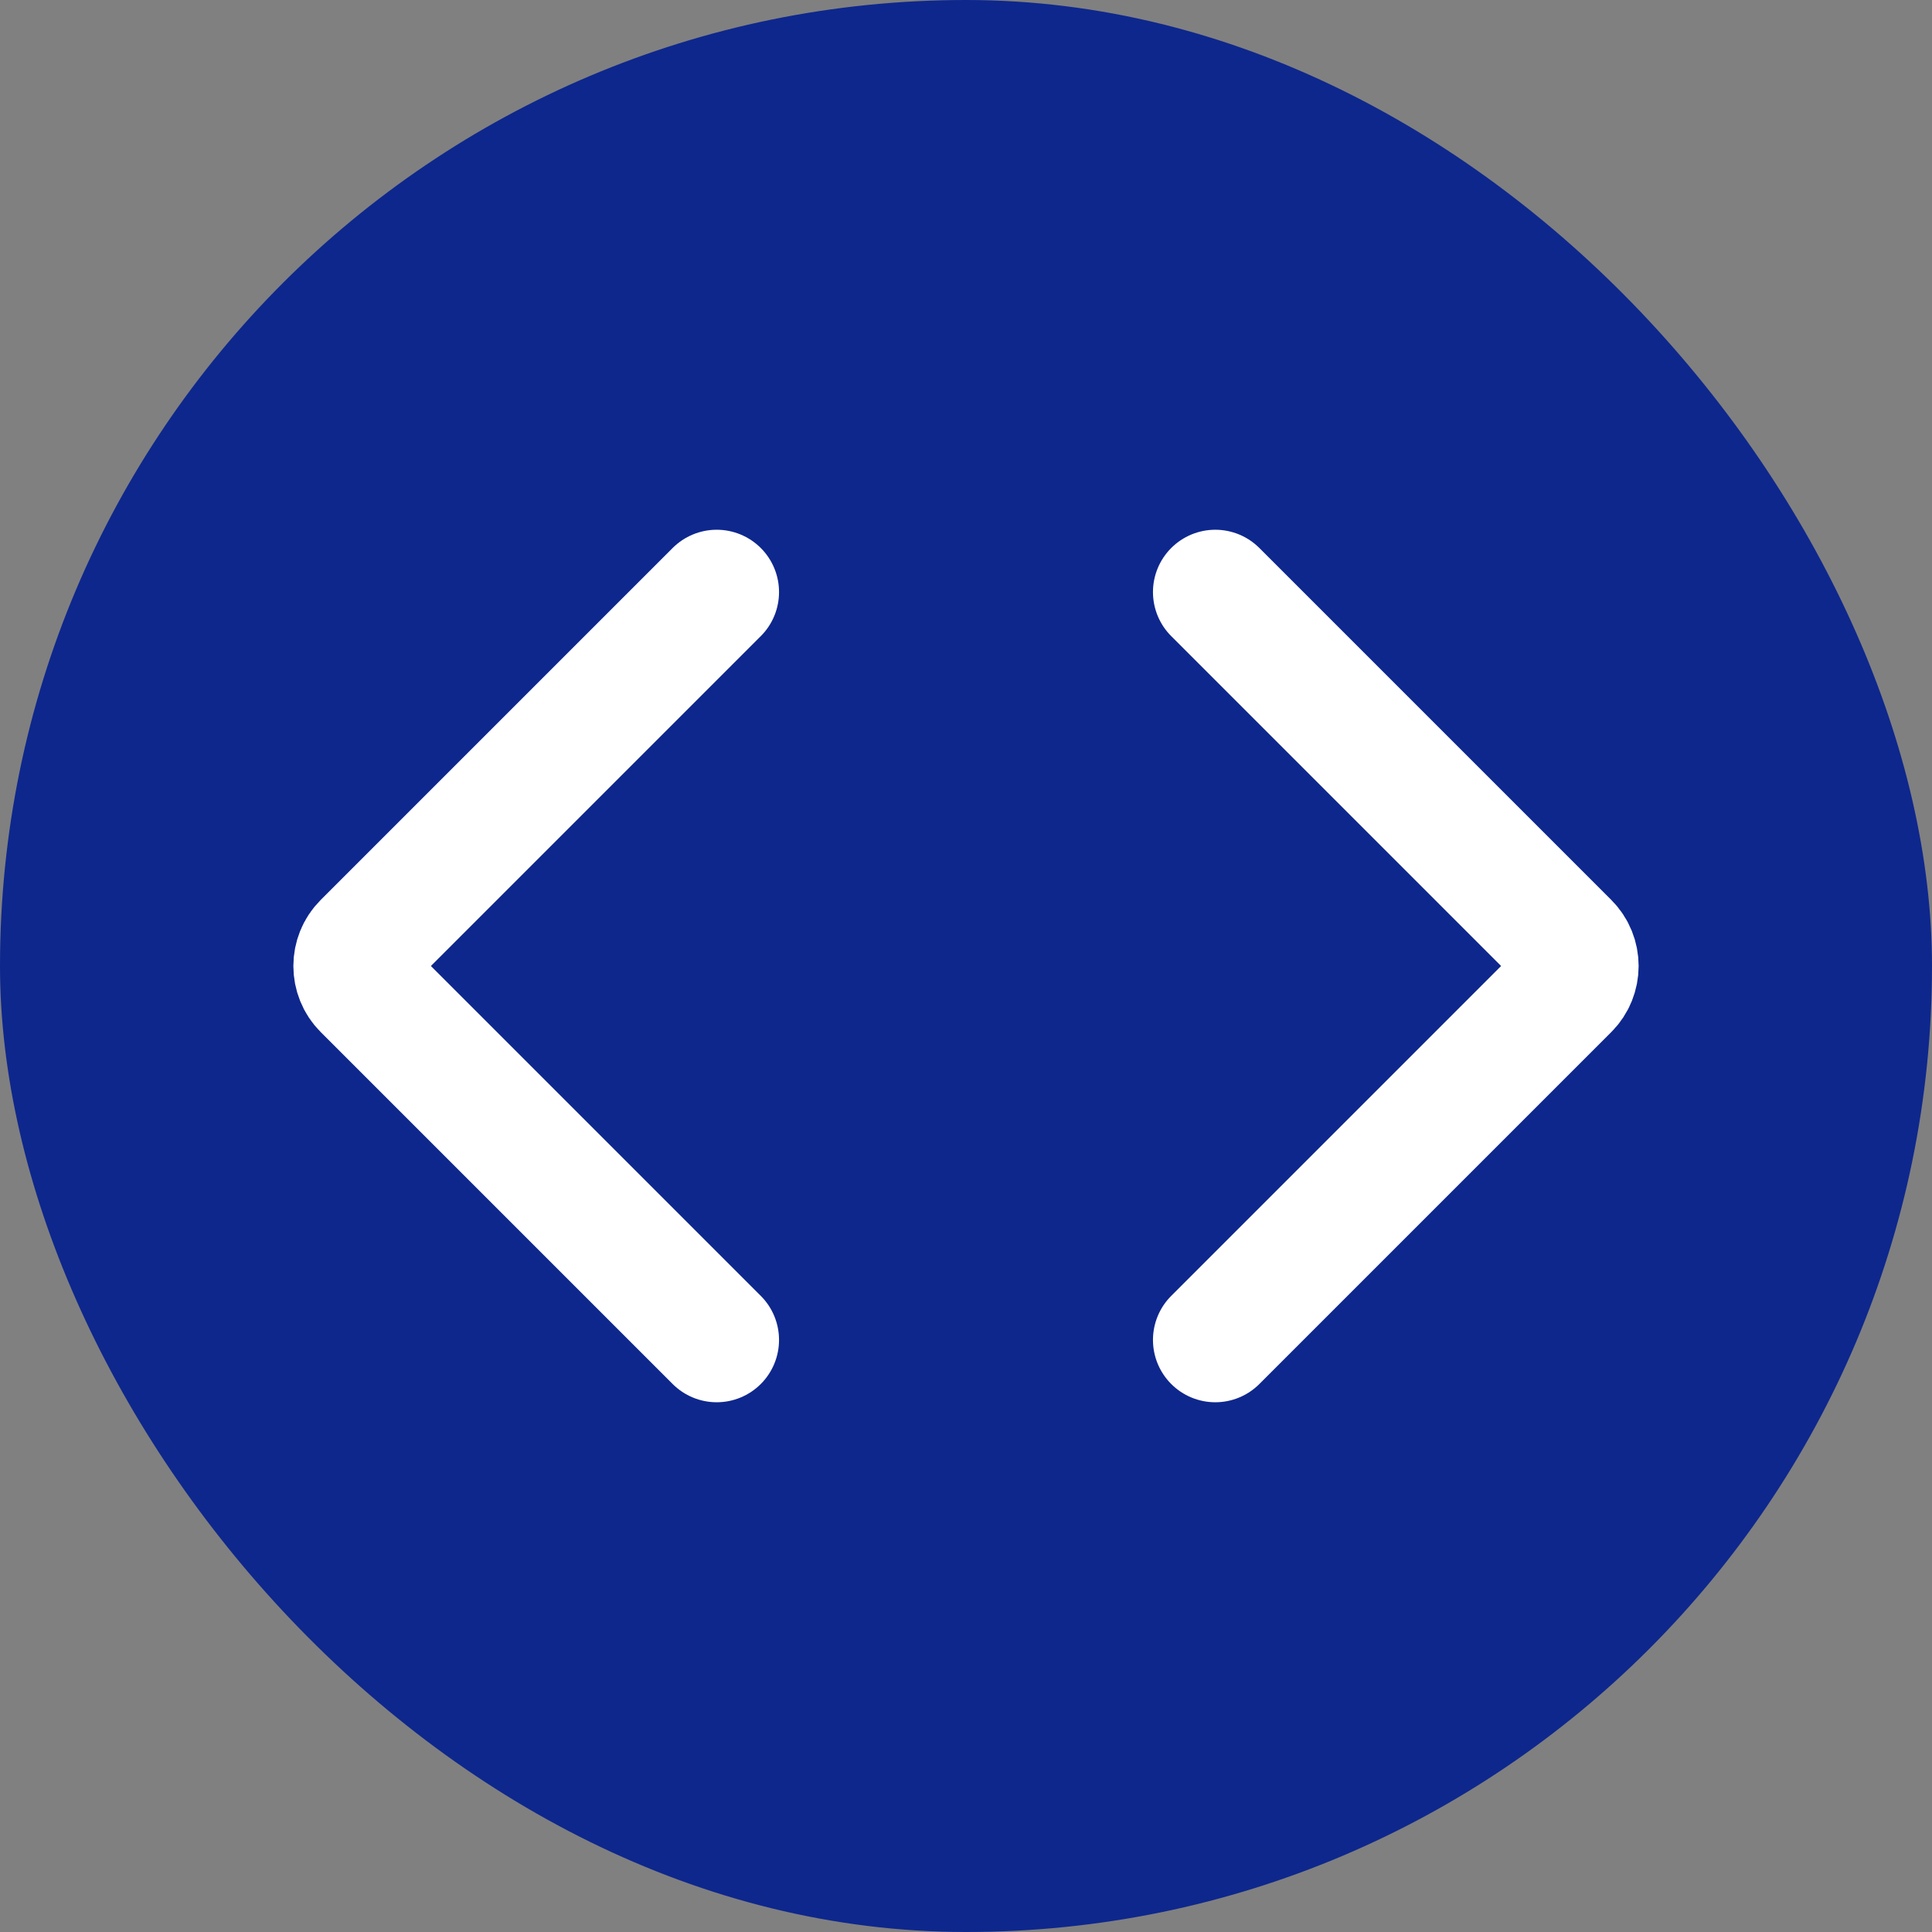 <svg xmlns="http://www.w3.org/2000/svg" width="62" height="62" viewBox="0 0 62 62" fill="none"><rect x="0" y="0" width="62" height="62" fill="#808080" stroke="none"/><rect width="62" height="62" rx="31" fill="#0E278D"></rect><path d="M23 43L11.707 31.707C11.317 31.317 11.317 30.683 11.707 30.293L23 19" stroke="white" stroke-width="4" stroke-linecap="round"></path><path d="M39 43L50.293 31.707C50.683 31.317 50.683 30.683 50.293 30.293L39 19" stroke="white" stroke-width="4" stroke-linecap="round"></path></svg>